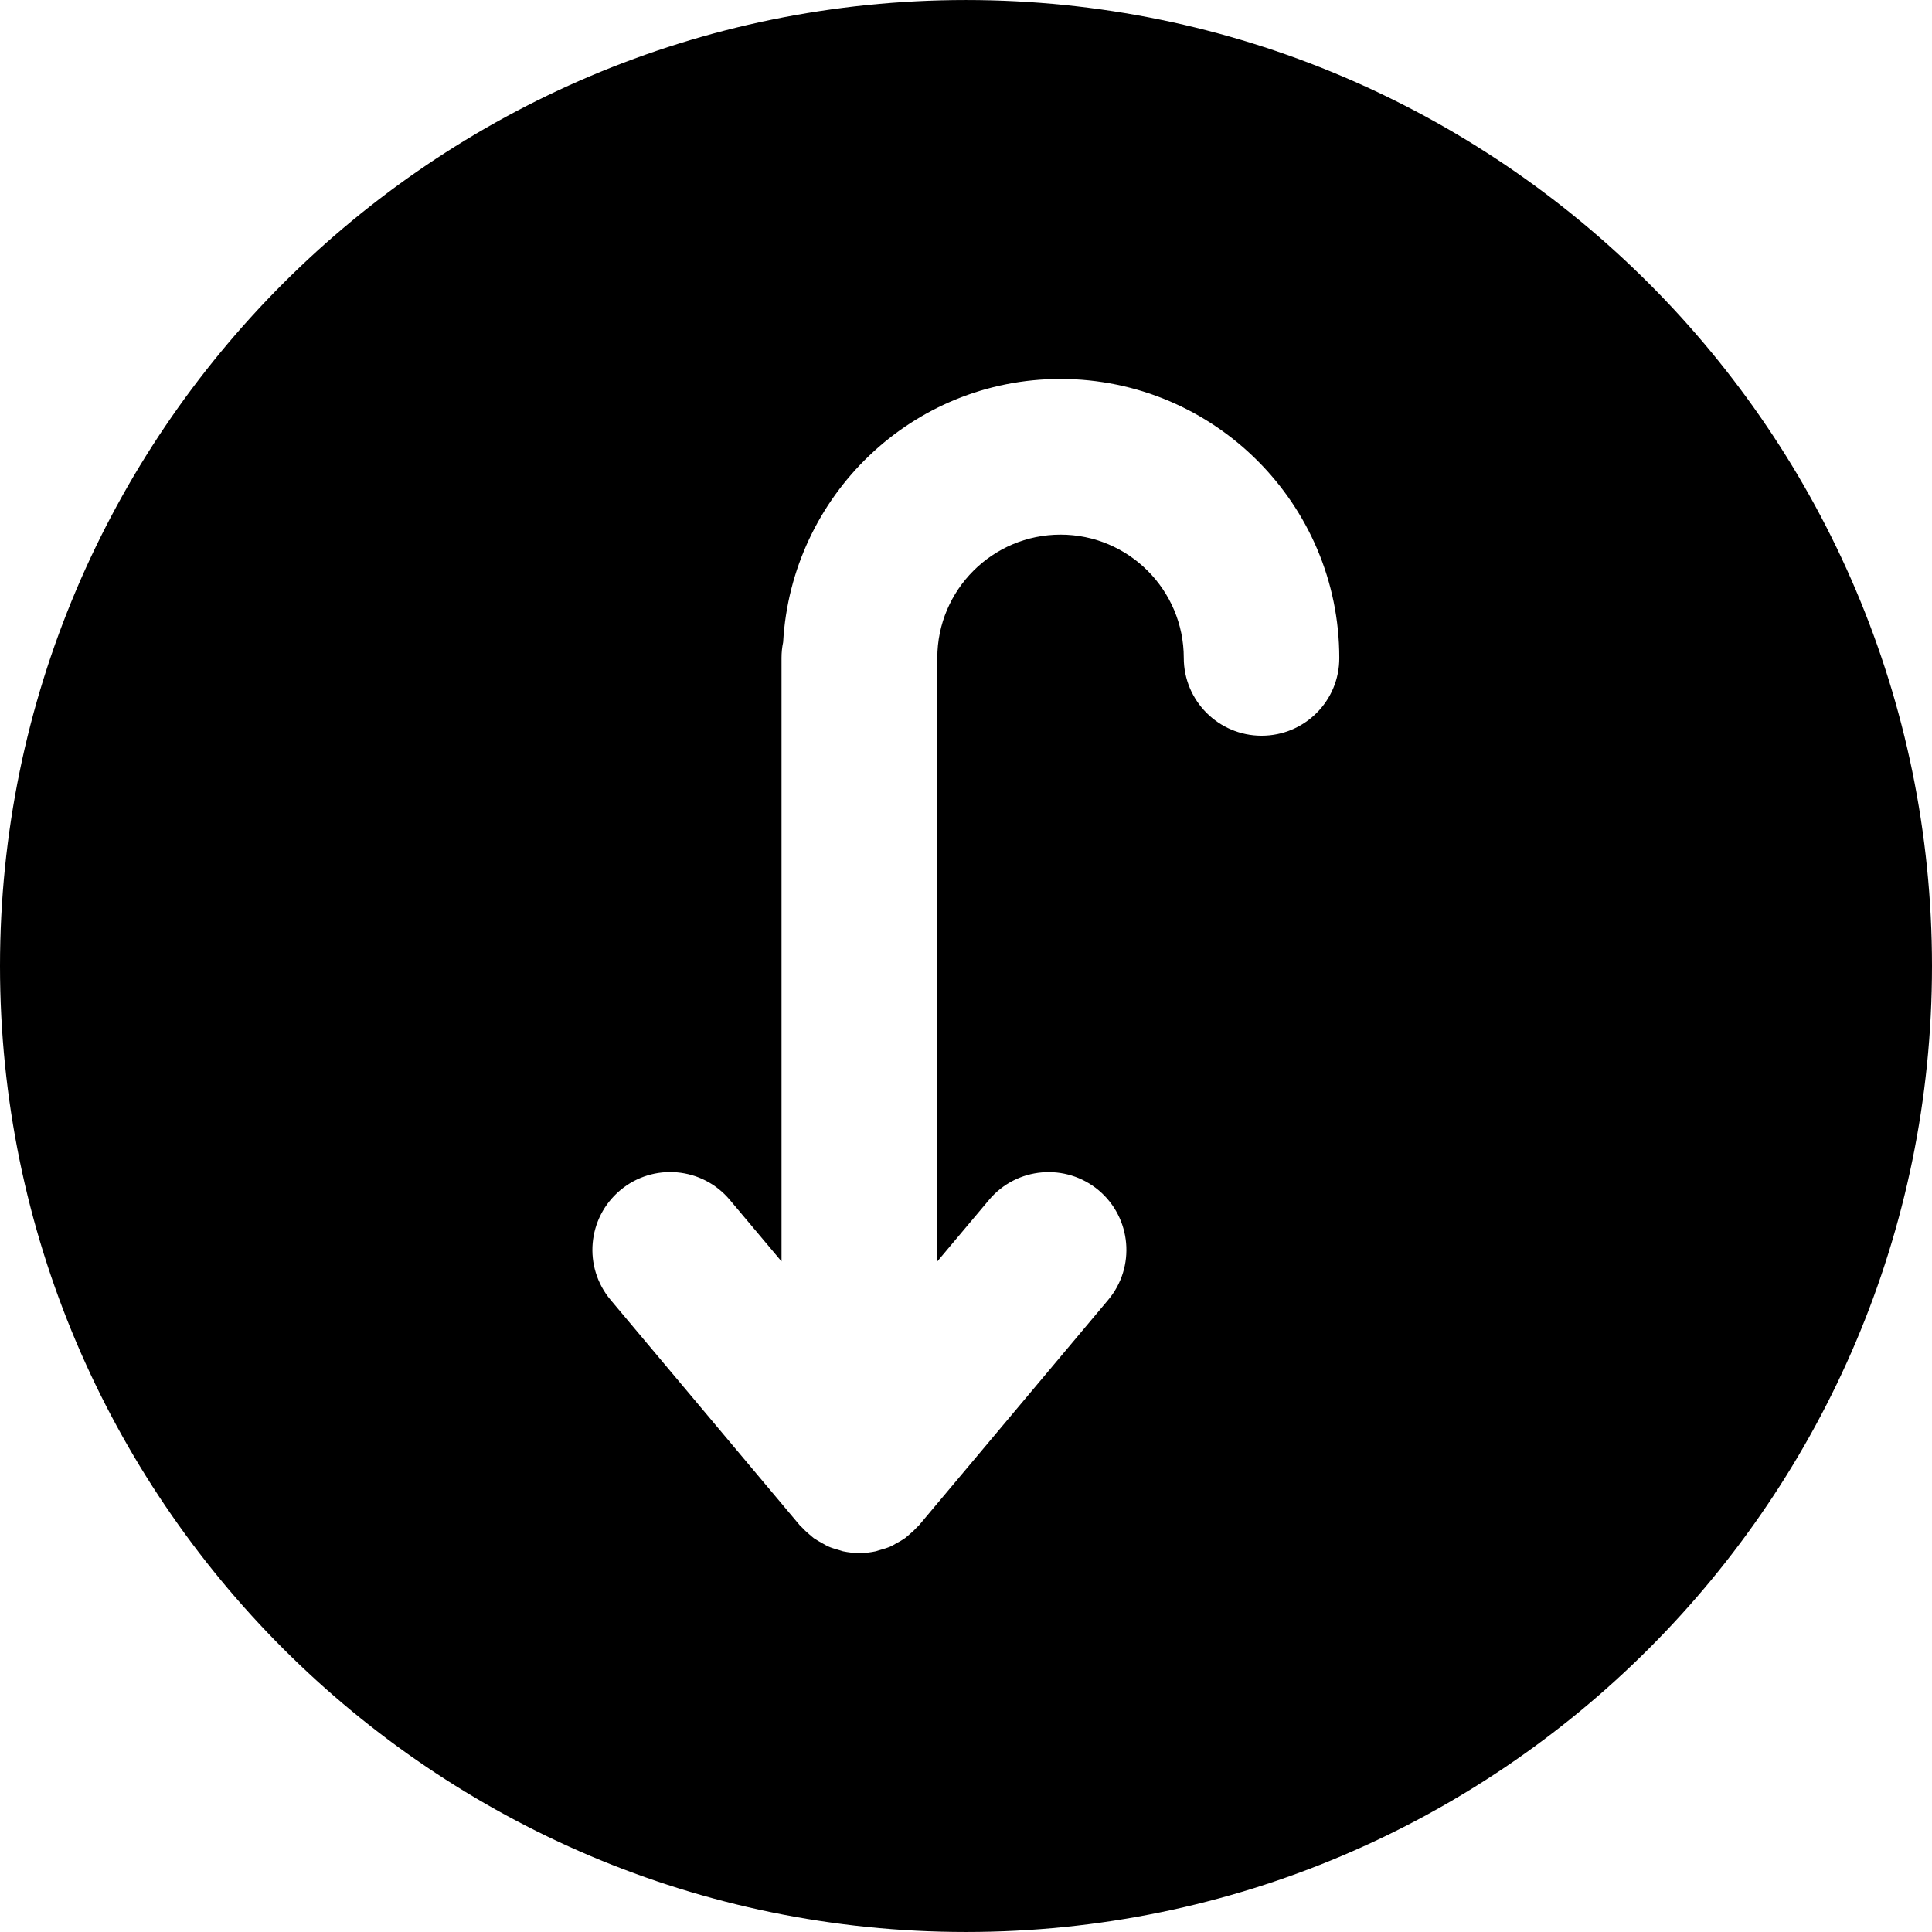 <?xml version="1.0" encoding="iso-8859-1"?>
<!-- Uploaded to: SVG Repo, www.svgrepo.com, Generator: SVG Repo Mixer Tools -->
<!DOCTYPE svg PUBLIC "-//W3C//DTD SVG 1.1//EN" "http://www.w3.org/Graphics/SVG/1.1/DTD/svg11.dtd">
<svg fill="#000000" version="1.1" id="Capa_1" xmlns="http://www.w3.org/2000/svg" xmlns:xlink="http://www.w3.org/1999/xlink" 
	 width="800px" height="800px" viewBox="0 0 342.52 342.52"
	 xml:space="preserve">
<g>
	<path d="M171.26,0.003C76.832,0.003,0,76.828,0,171.263c0,94.434,76.826,171.254,171.26,171.254
		c94.435,0,171.26-76.82,171.26-171.254C342.52,76.828,265.688,0.003,171.26,0.003z M223.667,130.433
		c-7.614,0-13.799-6.179-13.799-13.799c0-12.058-9.801-21.852-21.846-21.852c-12.046,0-21.849,9.794-21.849,21.852v107l9.163-10.905
		c4.891-5.837,13.598-6.593,19.447-1.705c5.818,4.905,6.587,13.601,1.675,19.443l-33.531,39.944
		c-0.111,0.138-0.252,0.228-0.363,0.354c-0.405,0.451-0.841,0.865-1.309,1.243c-0.264,0.229-0.528,0.469-0.805,0.685
		c-0.517,0.354-1.06,0.673-1.624,0.961c-0.288,0.168-0.541,0.324-0.832,0.469c-0.646,0.287-1.321,0.486-2.026,0.684
		c-0.229,0.055-0.457,0.156-0.697,0.217c-0.934,0.191-1.913,0.324-2.906,0.324c-1.009,0-1.981-0.133-2.921-0.324
		c-0.24-0.061-0.468-0.162-0.696-0.217c-0.693-0.197-1.381-0.396-2.015-0.684c-0.291-0.145-0.556-0.301-0.844-0.469
		c-0.553-0.288-1.096-0.612-1.624-0.961c-0.276-0.216-0.529-0.456-0.805-0.685c-0.469-0.384-0.898-0.792-1.309-1.243
		c-0.111-0.126-0.252-0.21-0.364-0.354l-33.53-39.944c-4.9-5.843-4.144-14.538,1.69-19.443c5.849-4.912,14.555-4.132,19.443,1.705
		l9.163,10.905v-107c0-0.952,0.096-1.886,0.288-2.783c1.462-25.95,22.843-46.666,49.155-46.666
		c27.262,0,49.443,22.176,49.443,49.449C237.472,124.254,231.299,130.433,223.667,130.433z"/>
</g>
</svg>